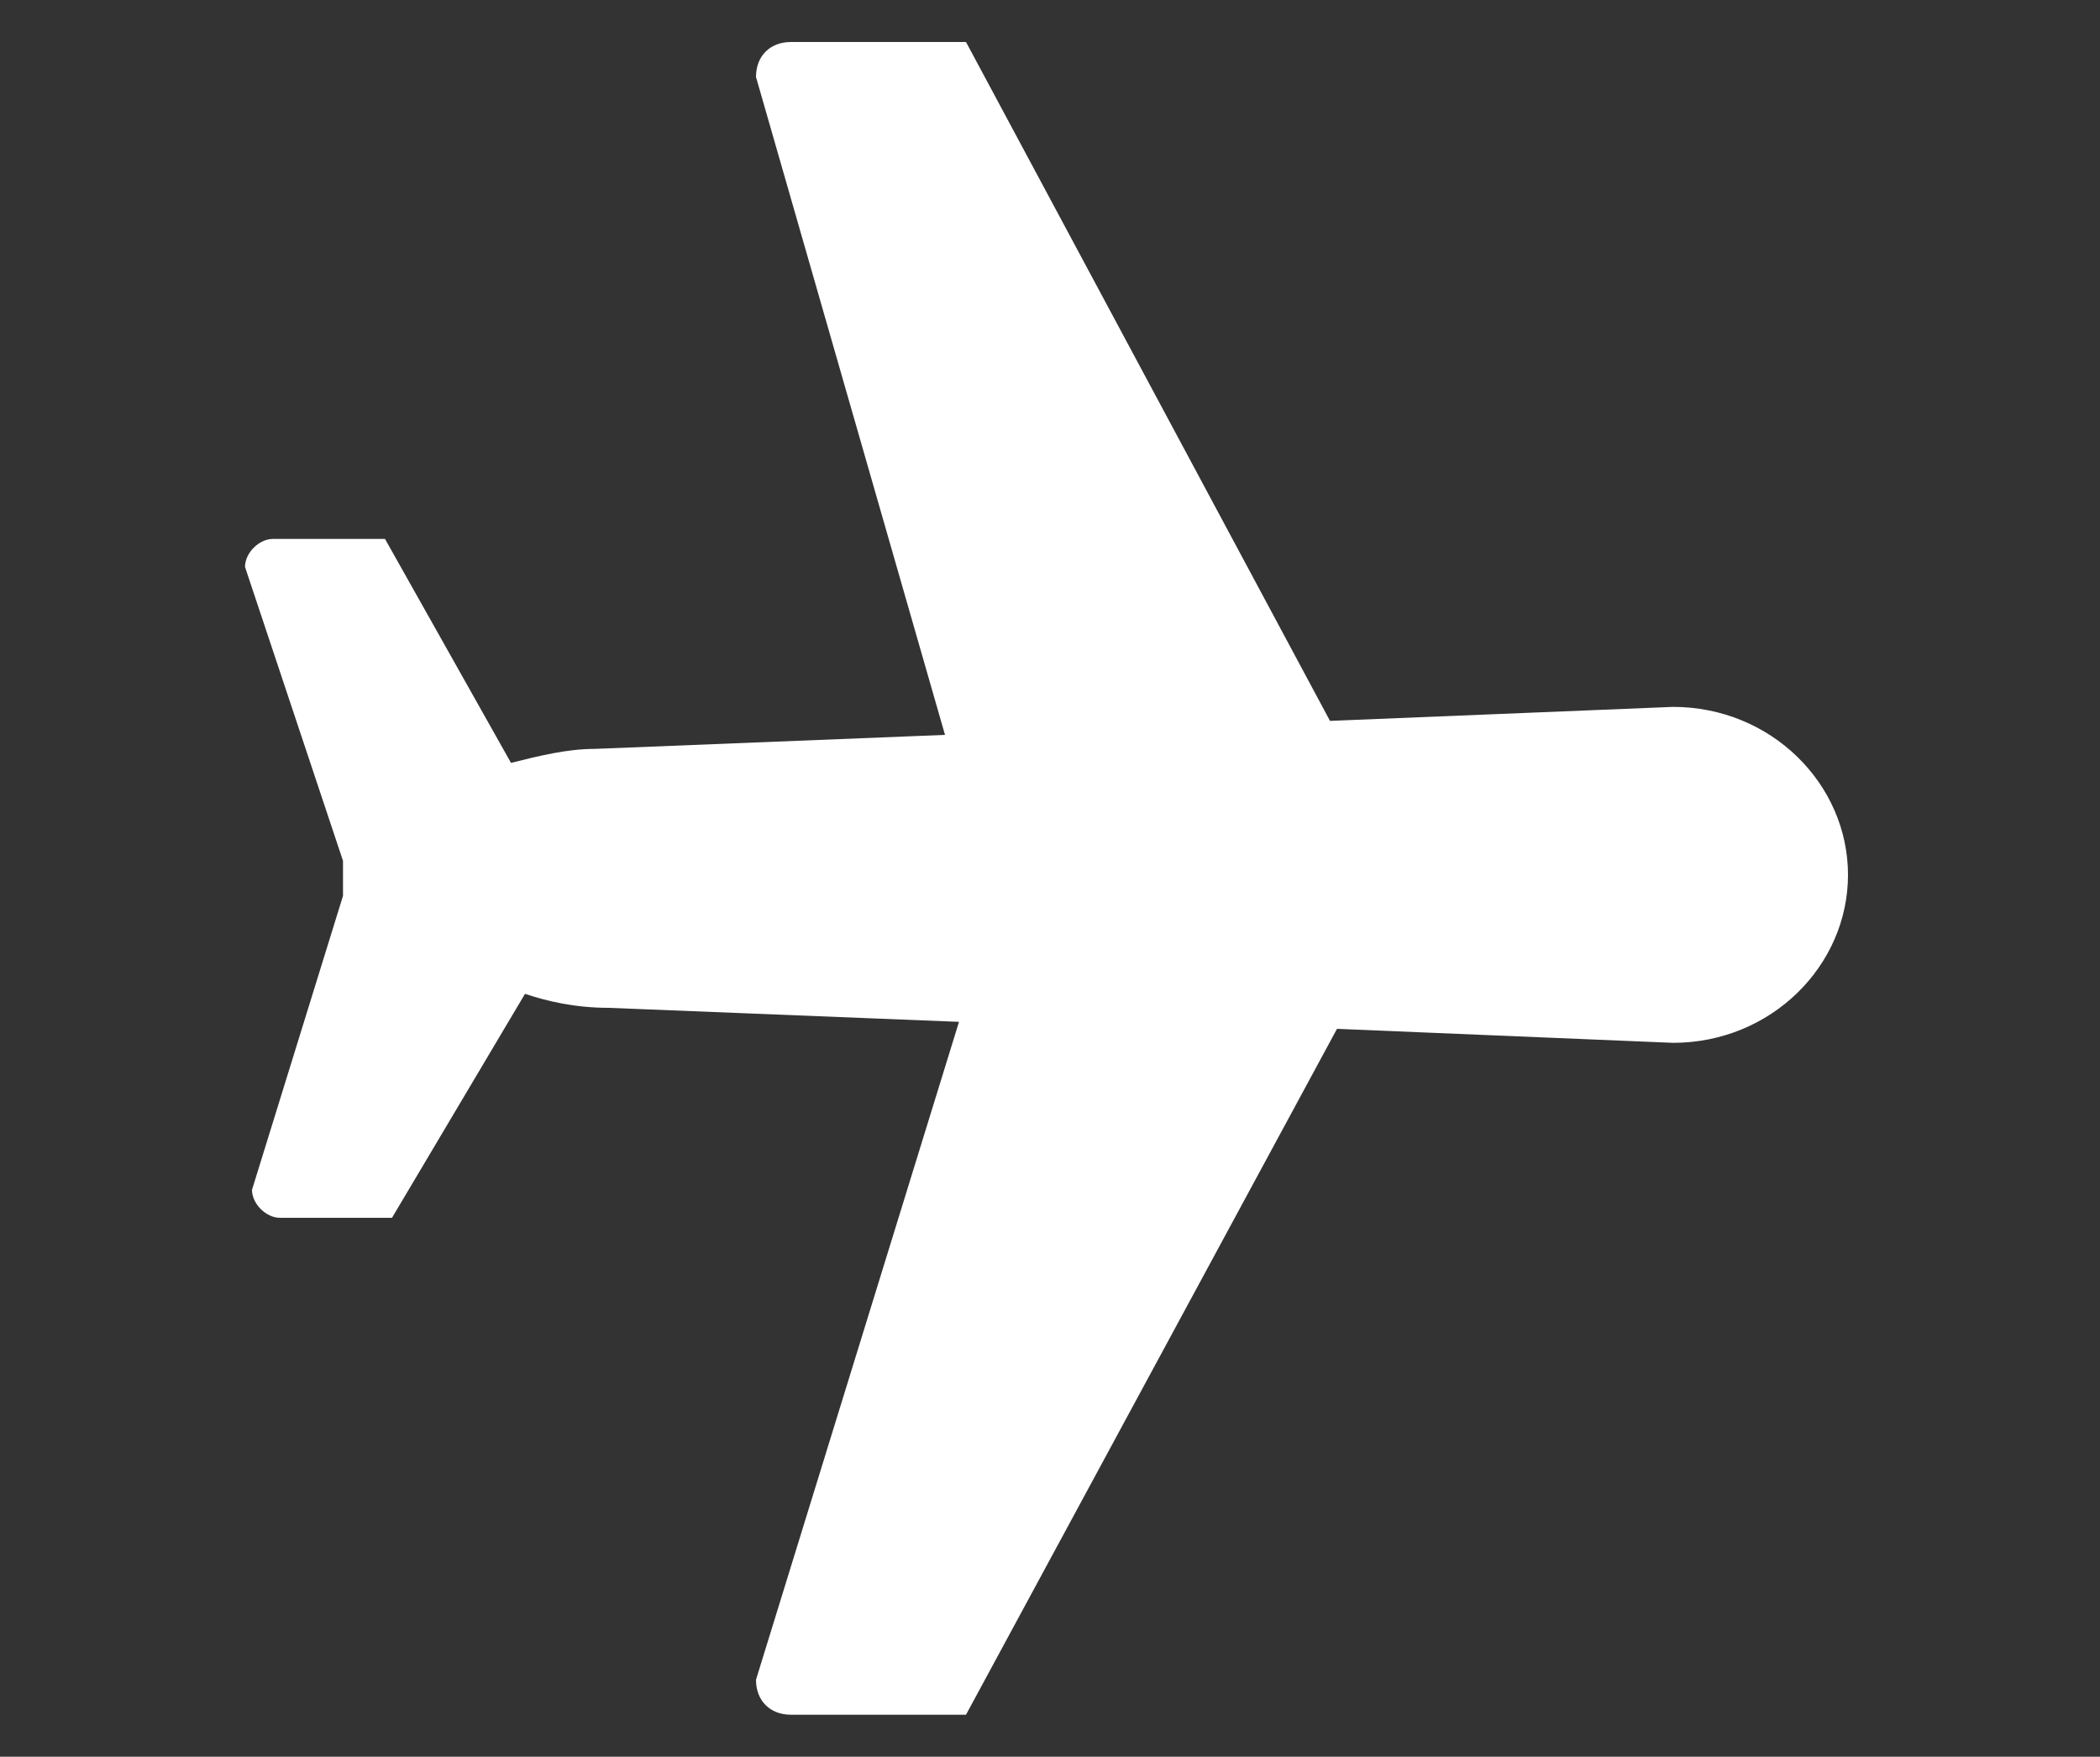 <svg id="Calque_1" xmlns="http://www.w3.org/2000/svg" viewBox="0 0 30 25.1"><rect x="0" y="0" width="30" height="25.1" fill="#333333" stroke="none"/><style>.st0{fill:#fff}</style><path class="st0" d="M4.9 12.8L3.6 17c0 .2.2.4.4.4h1.6l1.9-3.2c.3.1.7.2 1.2.2l5 .2-2.9 9.4c0 .3.2.5.5.5h2.5l5.3-9.8 4.8.2c1.4 0 2.5-1.1 2.5-2.4 0-1.3-1.1-2.4-2.5-2.4l-4.9.2L13.8.6h-2.5c-.3 0-.5.2-.5.5l2.7 9.4-5 .2c-.4 0-.8.1-1.2.2L5.5 7.7H3.9c-.2 0-.4.2-.4.4l1.4 4.2v.5z"/></svg>